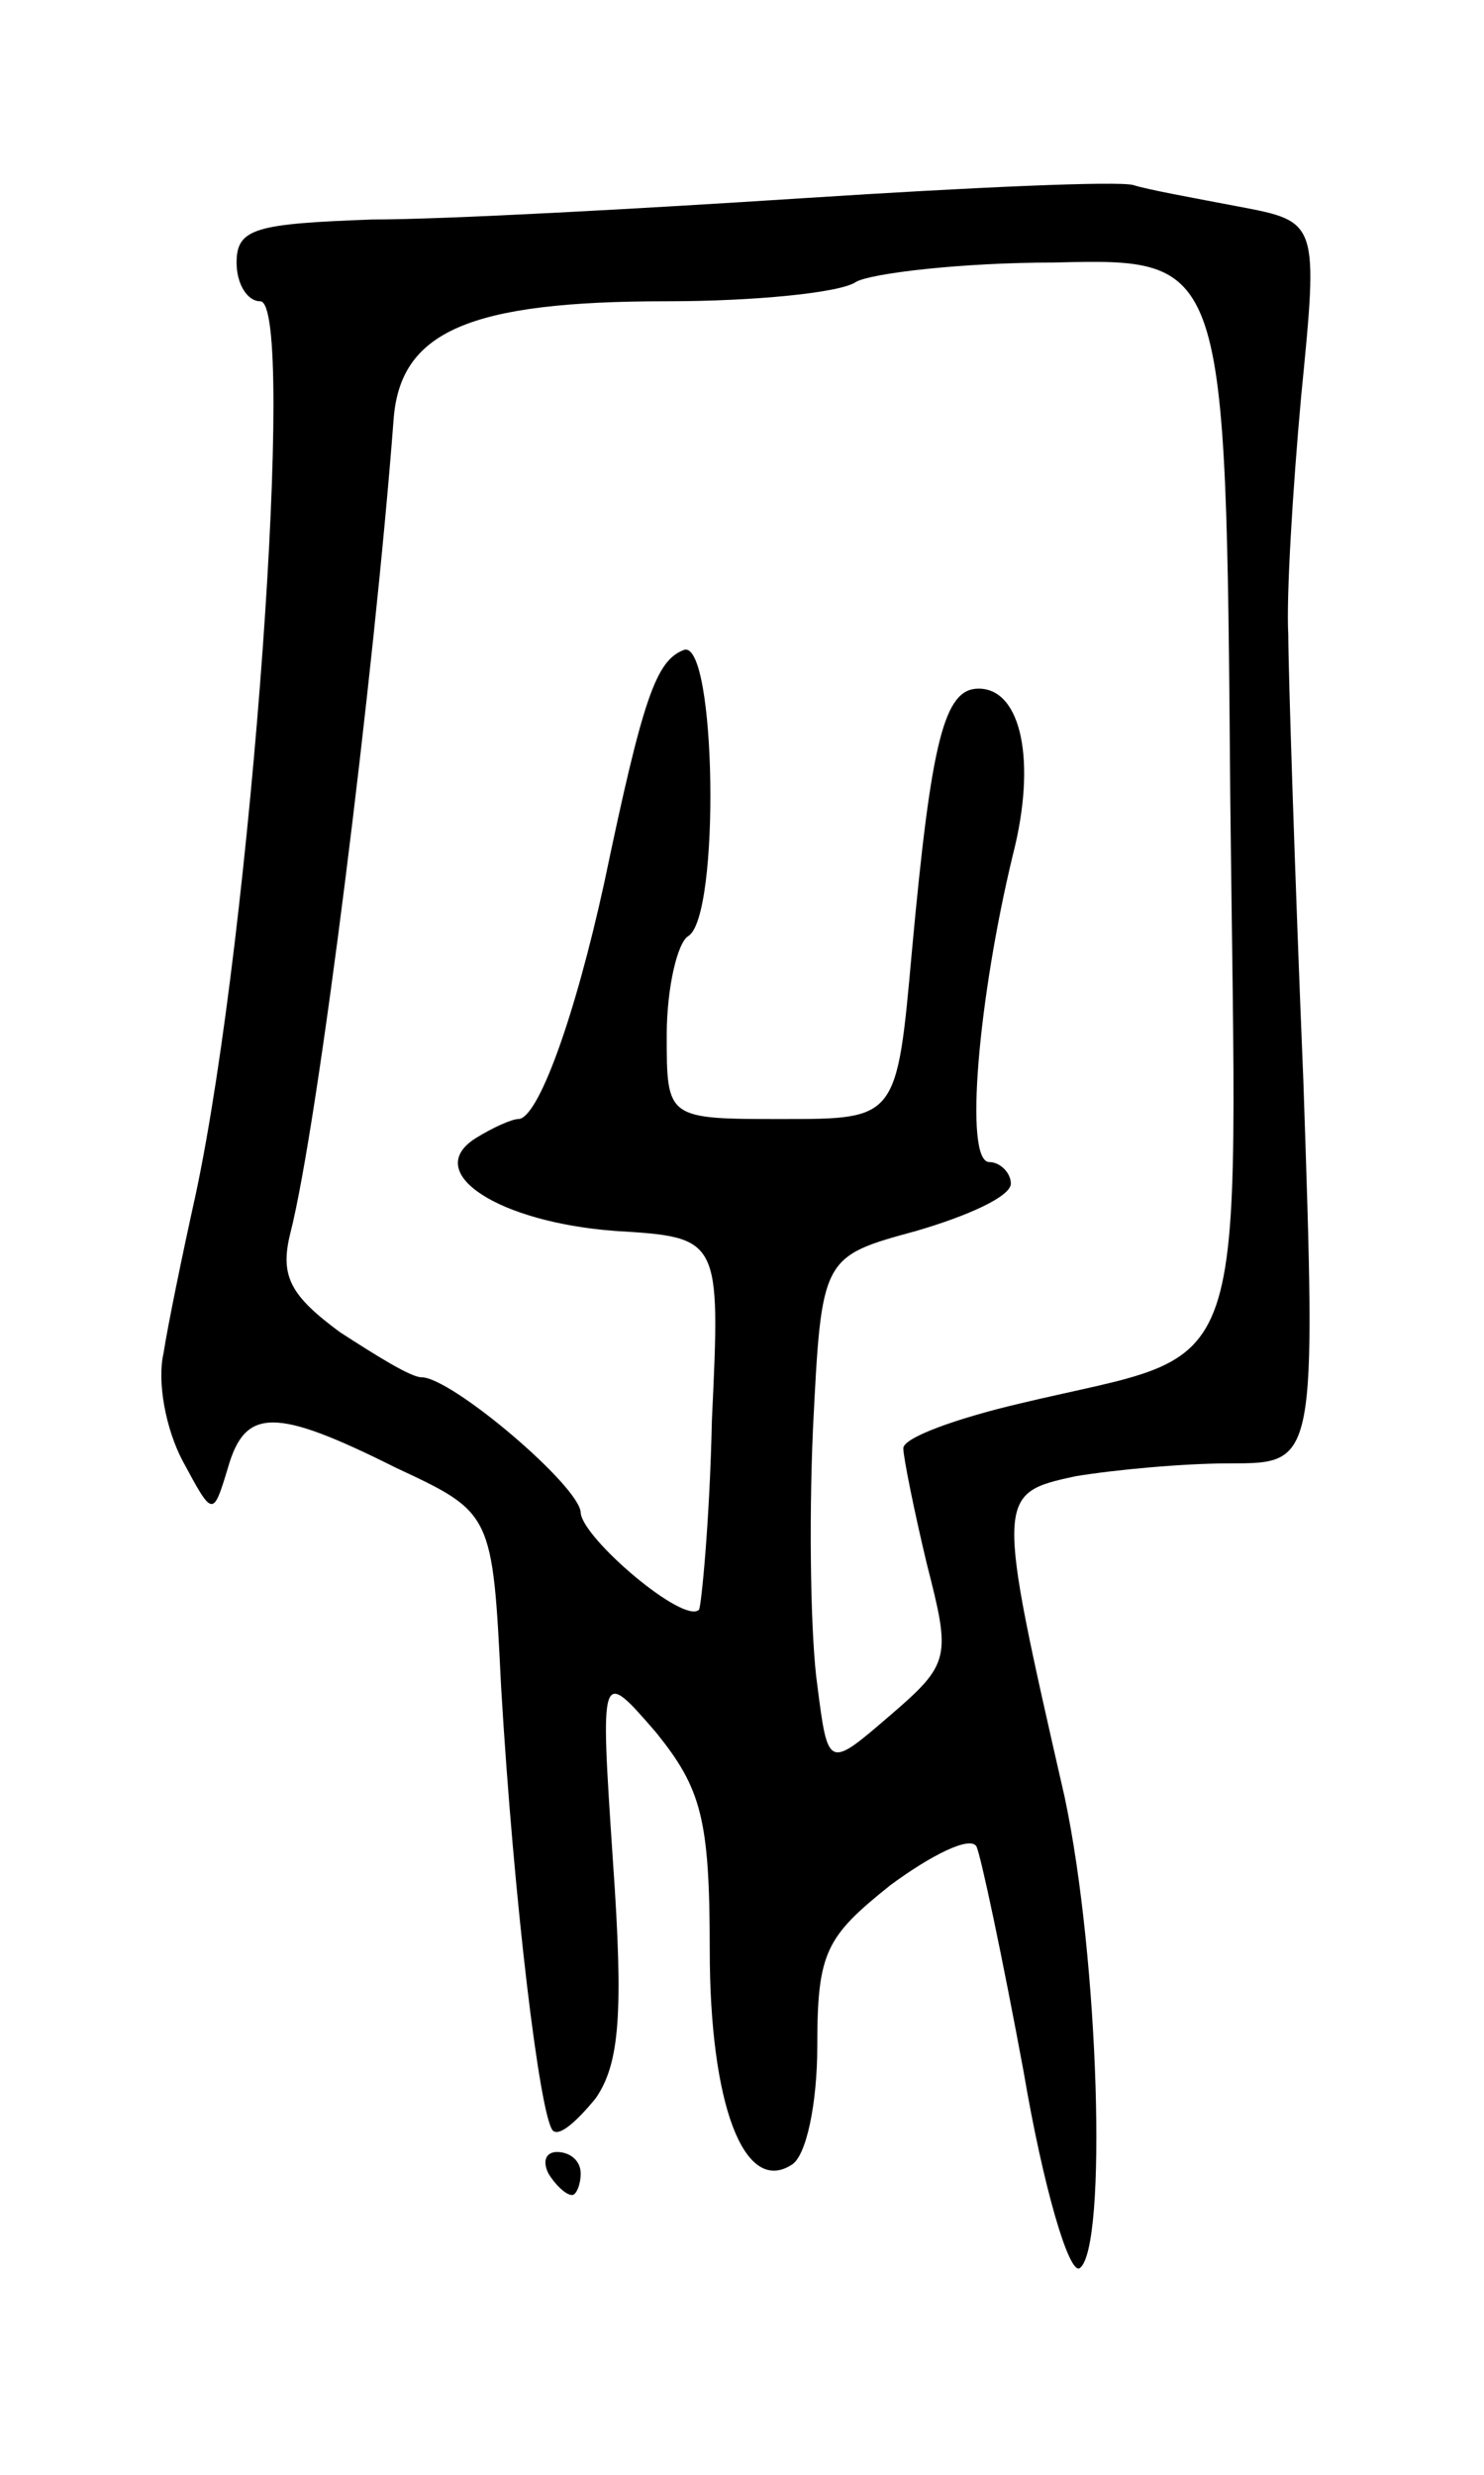 <svg version="1.0" xmlns="http://www.w3.org/2000/svg" width="69" height="115" viewBox="0 0 69 115" ><g transform="translate(0,115) scale(0.1,-0.1)" ><path d="M375 1058 c-77 -5 -168 -10 -202 -10 -54 -2 -63 -4 -63 -20 0 -10 5 -18 11 -18 17 0 -4 -293 -30 -415 -6 -27 -13 -61 -15 -74 -3 -13 1 -35 9 -50 14 -26 14 -26 21 -3 8 28 22 28 78 0 45 -21 45 -21 49 -102 6 -101 18 -199 24 -206 3 -3 11 4 20 15 11 16 13 39 8 110 -6 90 -6 90 20 60 21 -26 25 -40 25 -101 0 -72 16 -114 38 -100 7 4 12 29 12 55 0 44 4 51 34 75 19 14 37 23 40 18 2 -4 12 -51 22 -105 9 -53 21 -94 26 -91 13 9 9 144 -7 219 -32 140 -32 141 5 149 18 3 50 6 72 6 40 0 40 0 34 178 -4 97 -7 191 -7 207 -1 17 2 67 6 111 8 81 8 81 -29 88 -21 4 -43 8 -49 10 -7 2 -75 -1 -152 -6z m197 -276 c3 -283 12 -258 -97 -284 -30 -7 -55 -16 -55 -21 0 -4 5 -29 11 -54 11 -43 11 -46 -17 -70 -29 -25 -29 -25 -34 14 -3 21 -4 74 -2 119 4 80 4 80 48 92 24 7 44 16 44 22 0 5 -5 10 -10 10 -12 0 -5 77 11 143 11 43 4 77 -16 77 -16 0 -22 -24 -31 -122 -7 -78 -7 -78 -60 -78 -54 0 -54 0 -54 39 0 22 5 43 10 46 15 9 13 138 -2 133 -13 -5 -19 -22 -37 -108 -14 -64 -31 -110 -40 -110 -3 0 -12 -4 -20 -9 -25 -16 11 -39 65 -43 49 -3 49 -3 45 -88 -1 -47 -5 -87 -6 -88 -7 -7 -54 33 -55 45 0 12 -60 63 -74 63 -5 0 -21 10 -38 21 -23 17 -28 26 -23 46 13 51 39 260 48 378 3 41 35 55 127 55 41 0 81 4 88 9 7 4 49 9 92 9 80 2 80 2 82 -246z"/><path d="M255 140 c3 -5 8 -10 11 -10 2 0 4 5 4 10 0 6 -5 10 -11 10 -5 0 -7 -4 -4 -10z"/></g></svg> 
